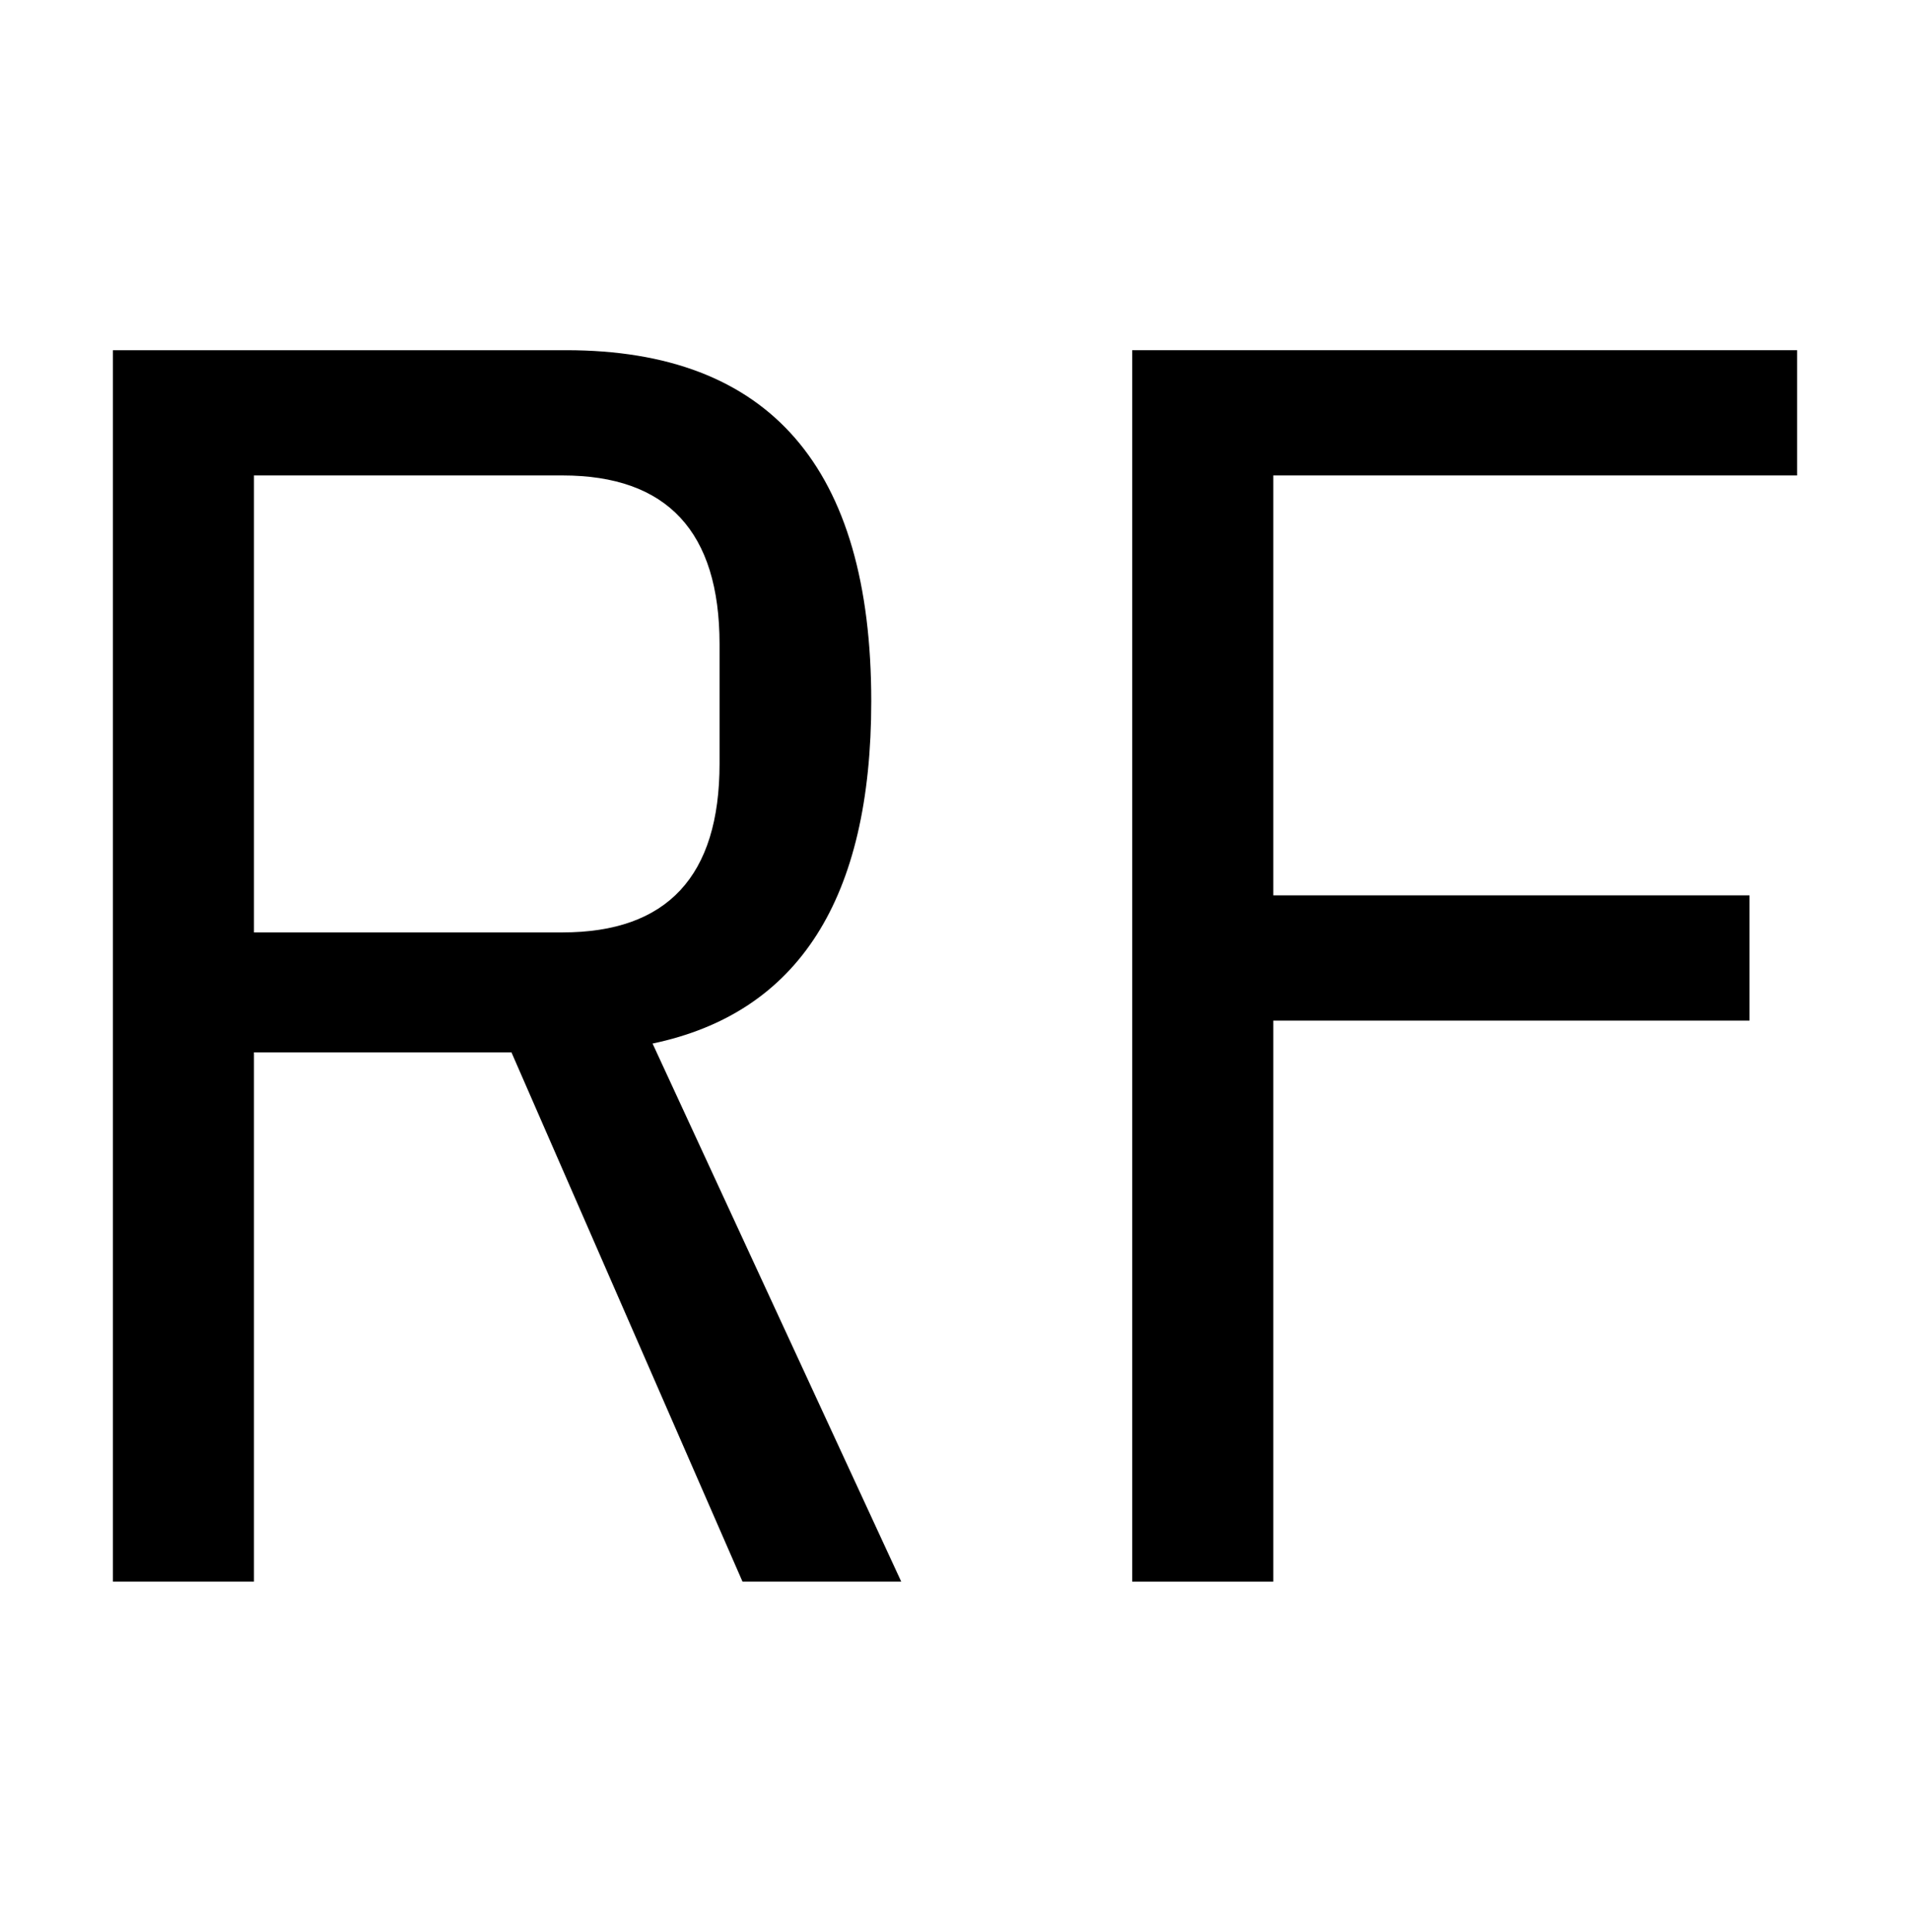 <svg xmlns="http://www.w3.org/2000/svg" version="1.1" xmlns:xlink="http://www.w3.org/1999/xlink" xmlns:svgjs="http://svgjs.dev/svgjs" width="51.982" height="52.561"><svg xmlns="http://www.w3.org/2000/svg" version="1.1" viewBox="0 0 51.982 52.561">
  <!-- Generator: Adobe Illustrator 28.7.5, SVG Export Plug-In . SVG Version: 1.2.0 Build 176)  -->
  <g>
    <g id="SvgjsG1005">
      <g>
        <path d="M6.912,43.032h-3.84V9.528h12.336c5.535,0,8.304,3.185,8.304,9.552,0,5.376-1.984,8.48-5.952,9.312l6.768,14.64h-4.32l-6.288-14.4h-7.008v14.4ZM15.311,25.368c2.848,0,4.272-1.53,4.272-4.59v-3.252c0-3.06-1.425-4.59-4.272-4.59H6.912v12.432h8.399Z"></path>
        <path d="M30.814,43.032V9.528h18.096v3.408h-14.256v11.424h12.96v3.408h-12.96v15.264h-3.84Z"></path>
      </g>
    </g>
  </g>
</svg><style>@media (prefers-color-scheme: light) { :root { filter: contrast(1) brightness(1); } }
@media (prefers-color-scheme: dark) { :root { filter: invert(100%); } }
</style></svg>